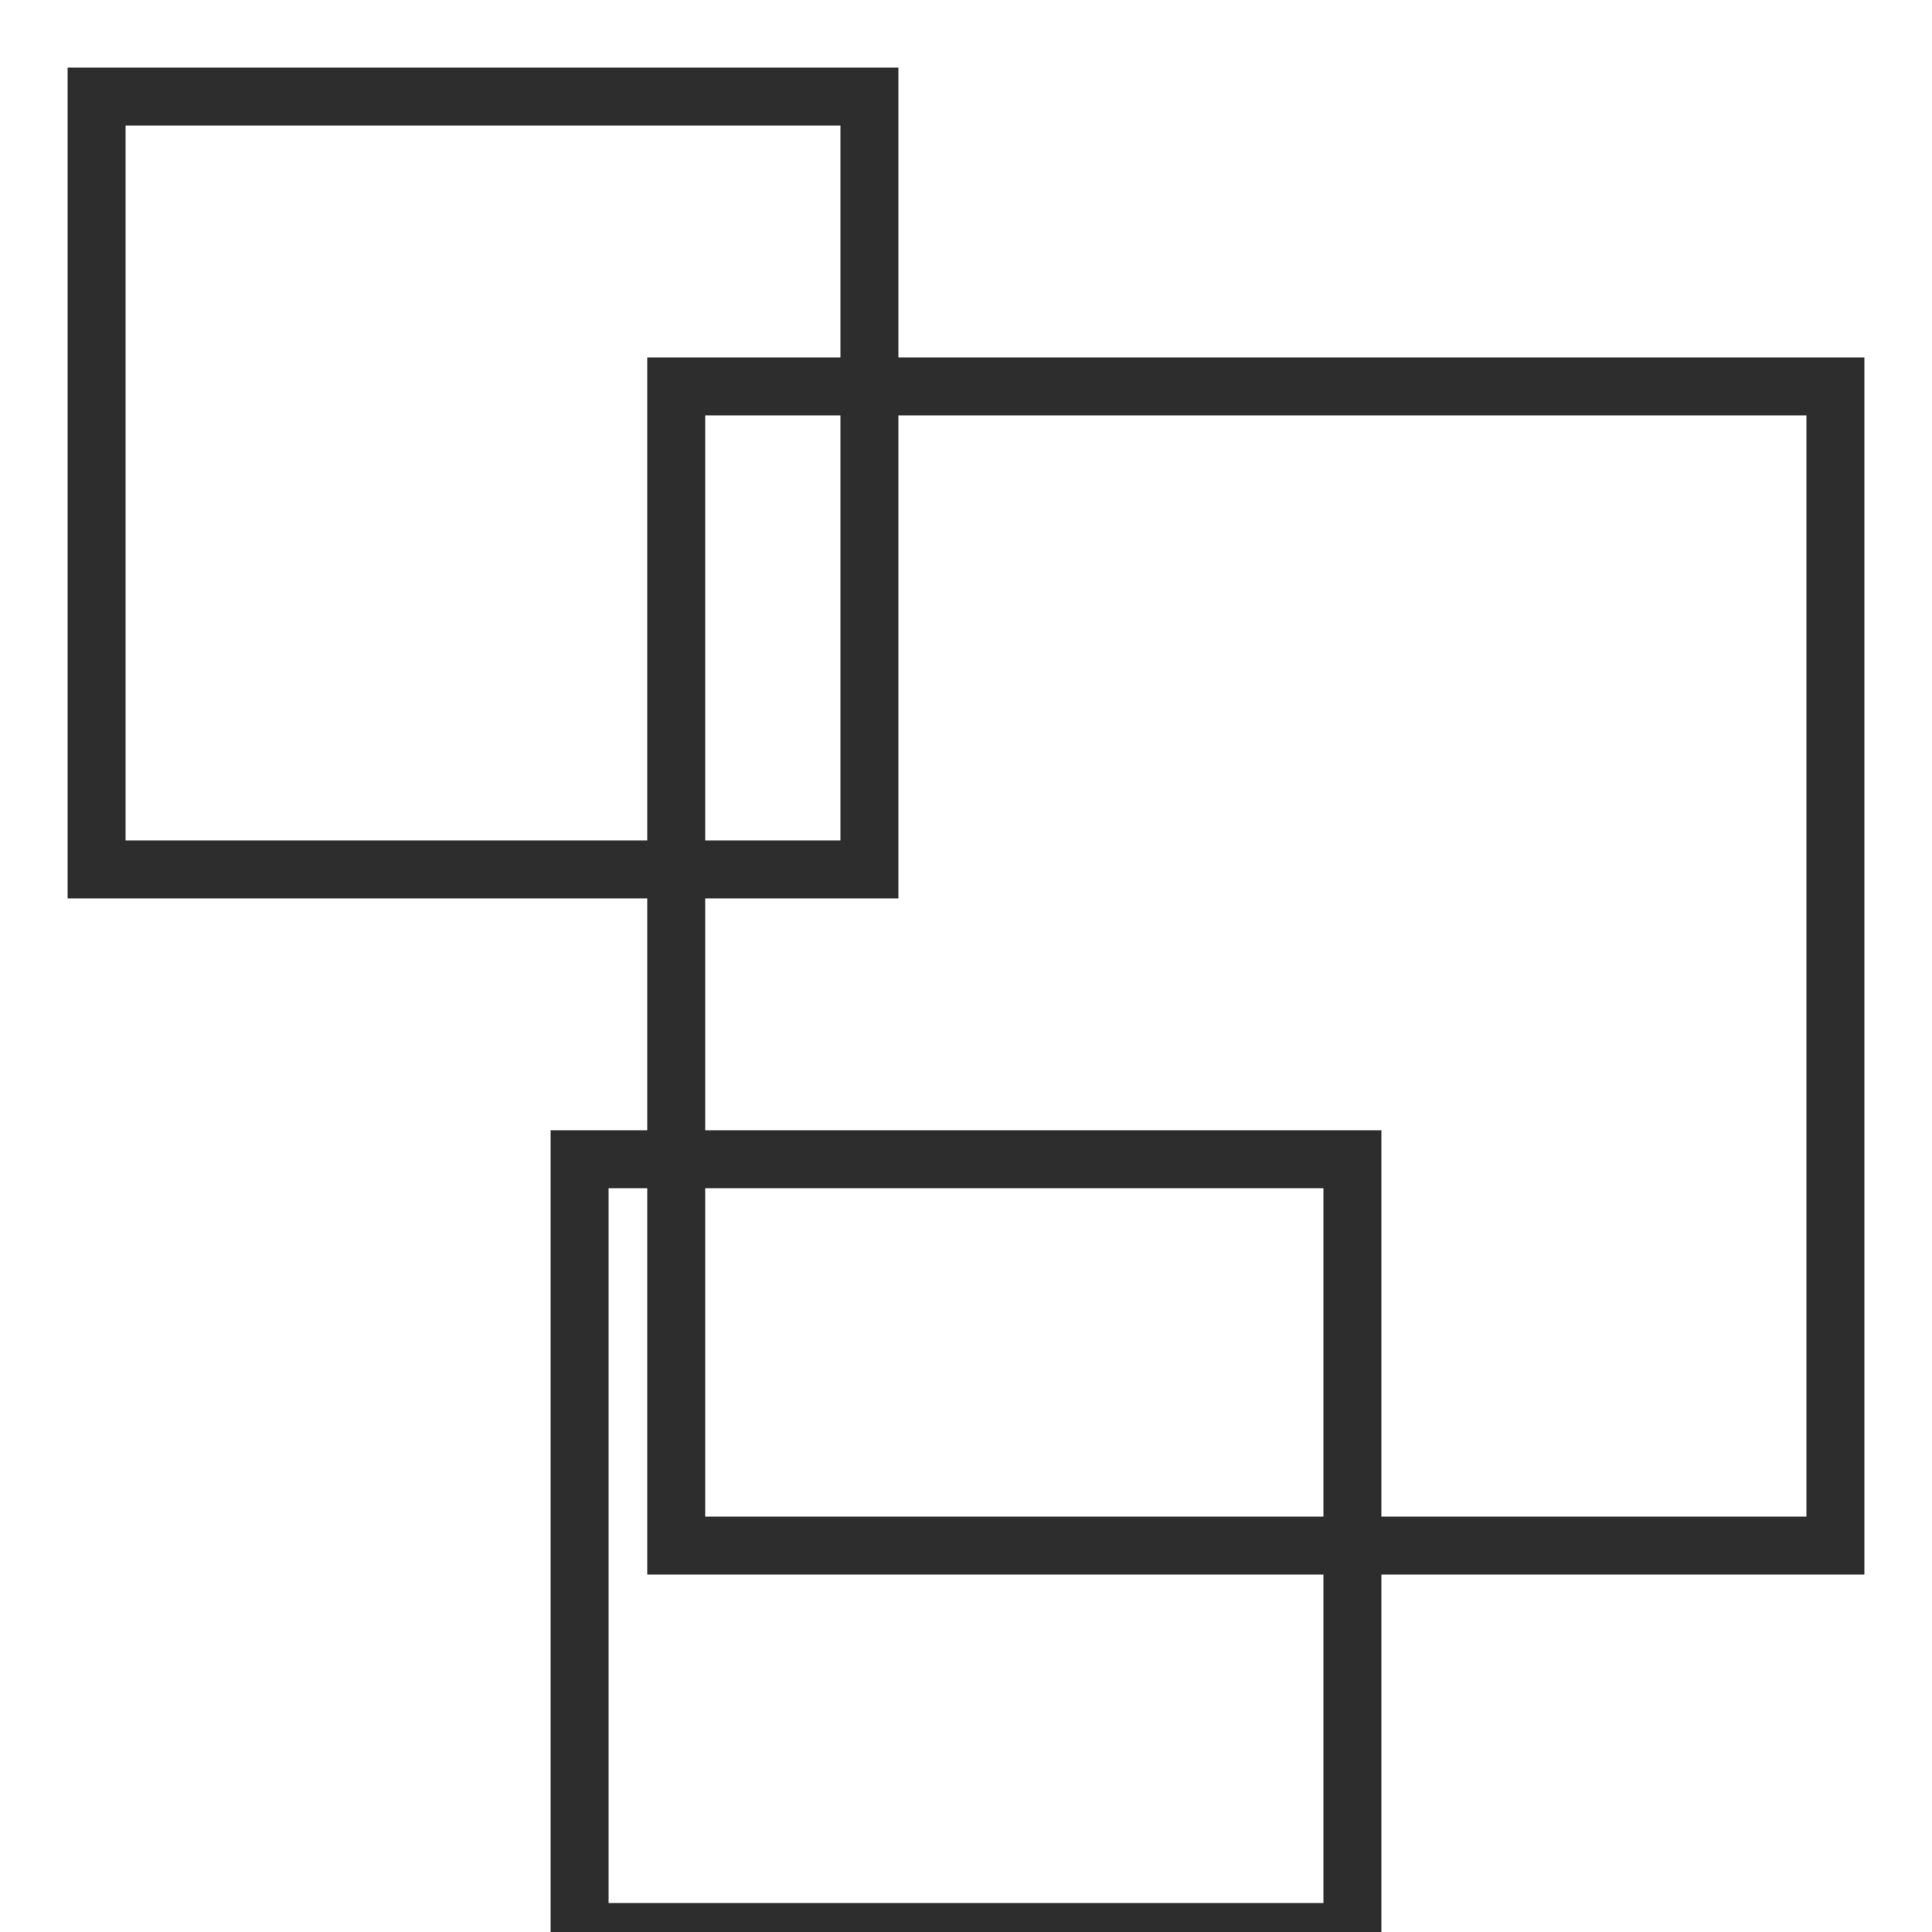 <svg xmlns="http://www.w3.org/2000/svg" viewBox="0 0 100 100">
  <defs>
    <style>
      .square { fill: none; stroke: #2d2d2d; stroke-width: 3; }
      .square-1 { animation: rotate1 8s linear infinite; transform-origin: 25% 25%; }
      .square-2 { animation: rotate2 10s linear infinite reverse; transform-origin: 65% 50%; }
      .square-3 { animation: rotate3 6s linear infinite; transform-origin: 50% 80%; }
      @keyframes rotate1 { from { transform: rotate(0deg); } to { transform: rotate(360deg); } }
      @keyframes rotate2 { from { transform: rotate(0deg); } to { transform: rotate(360deg); } }
      @keyframes rotate3 { from { transform: rotate(0deg); } to { transform: rotate(360deg); } }
    </style>
  </defs>
  
  <!-- Square 1 -->
  <rect class="square square-1" x="5" y="5" width="40" height="40" />
  
  <!-- Square 2 -->
  <rect class="square square-2" x="35" y="20" width="60" height="60" />
  
  <!-- Square 3 -->
  <rect class="square square-3" x="30" y="60" width="40" height="40" />
</svg>

